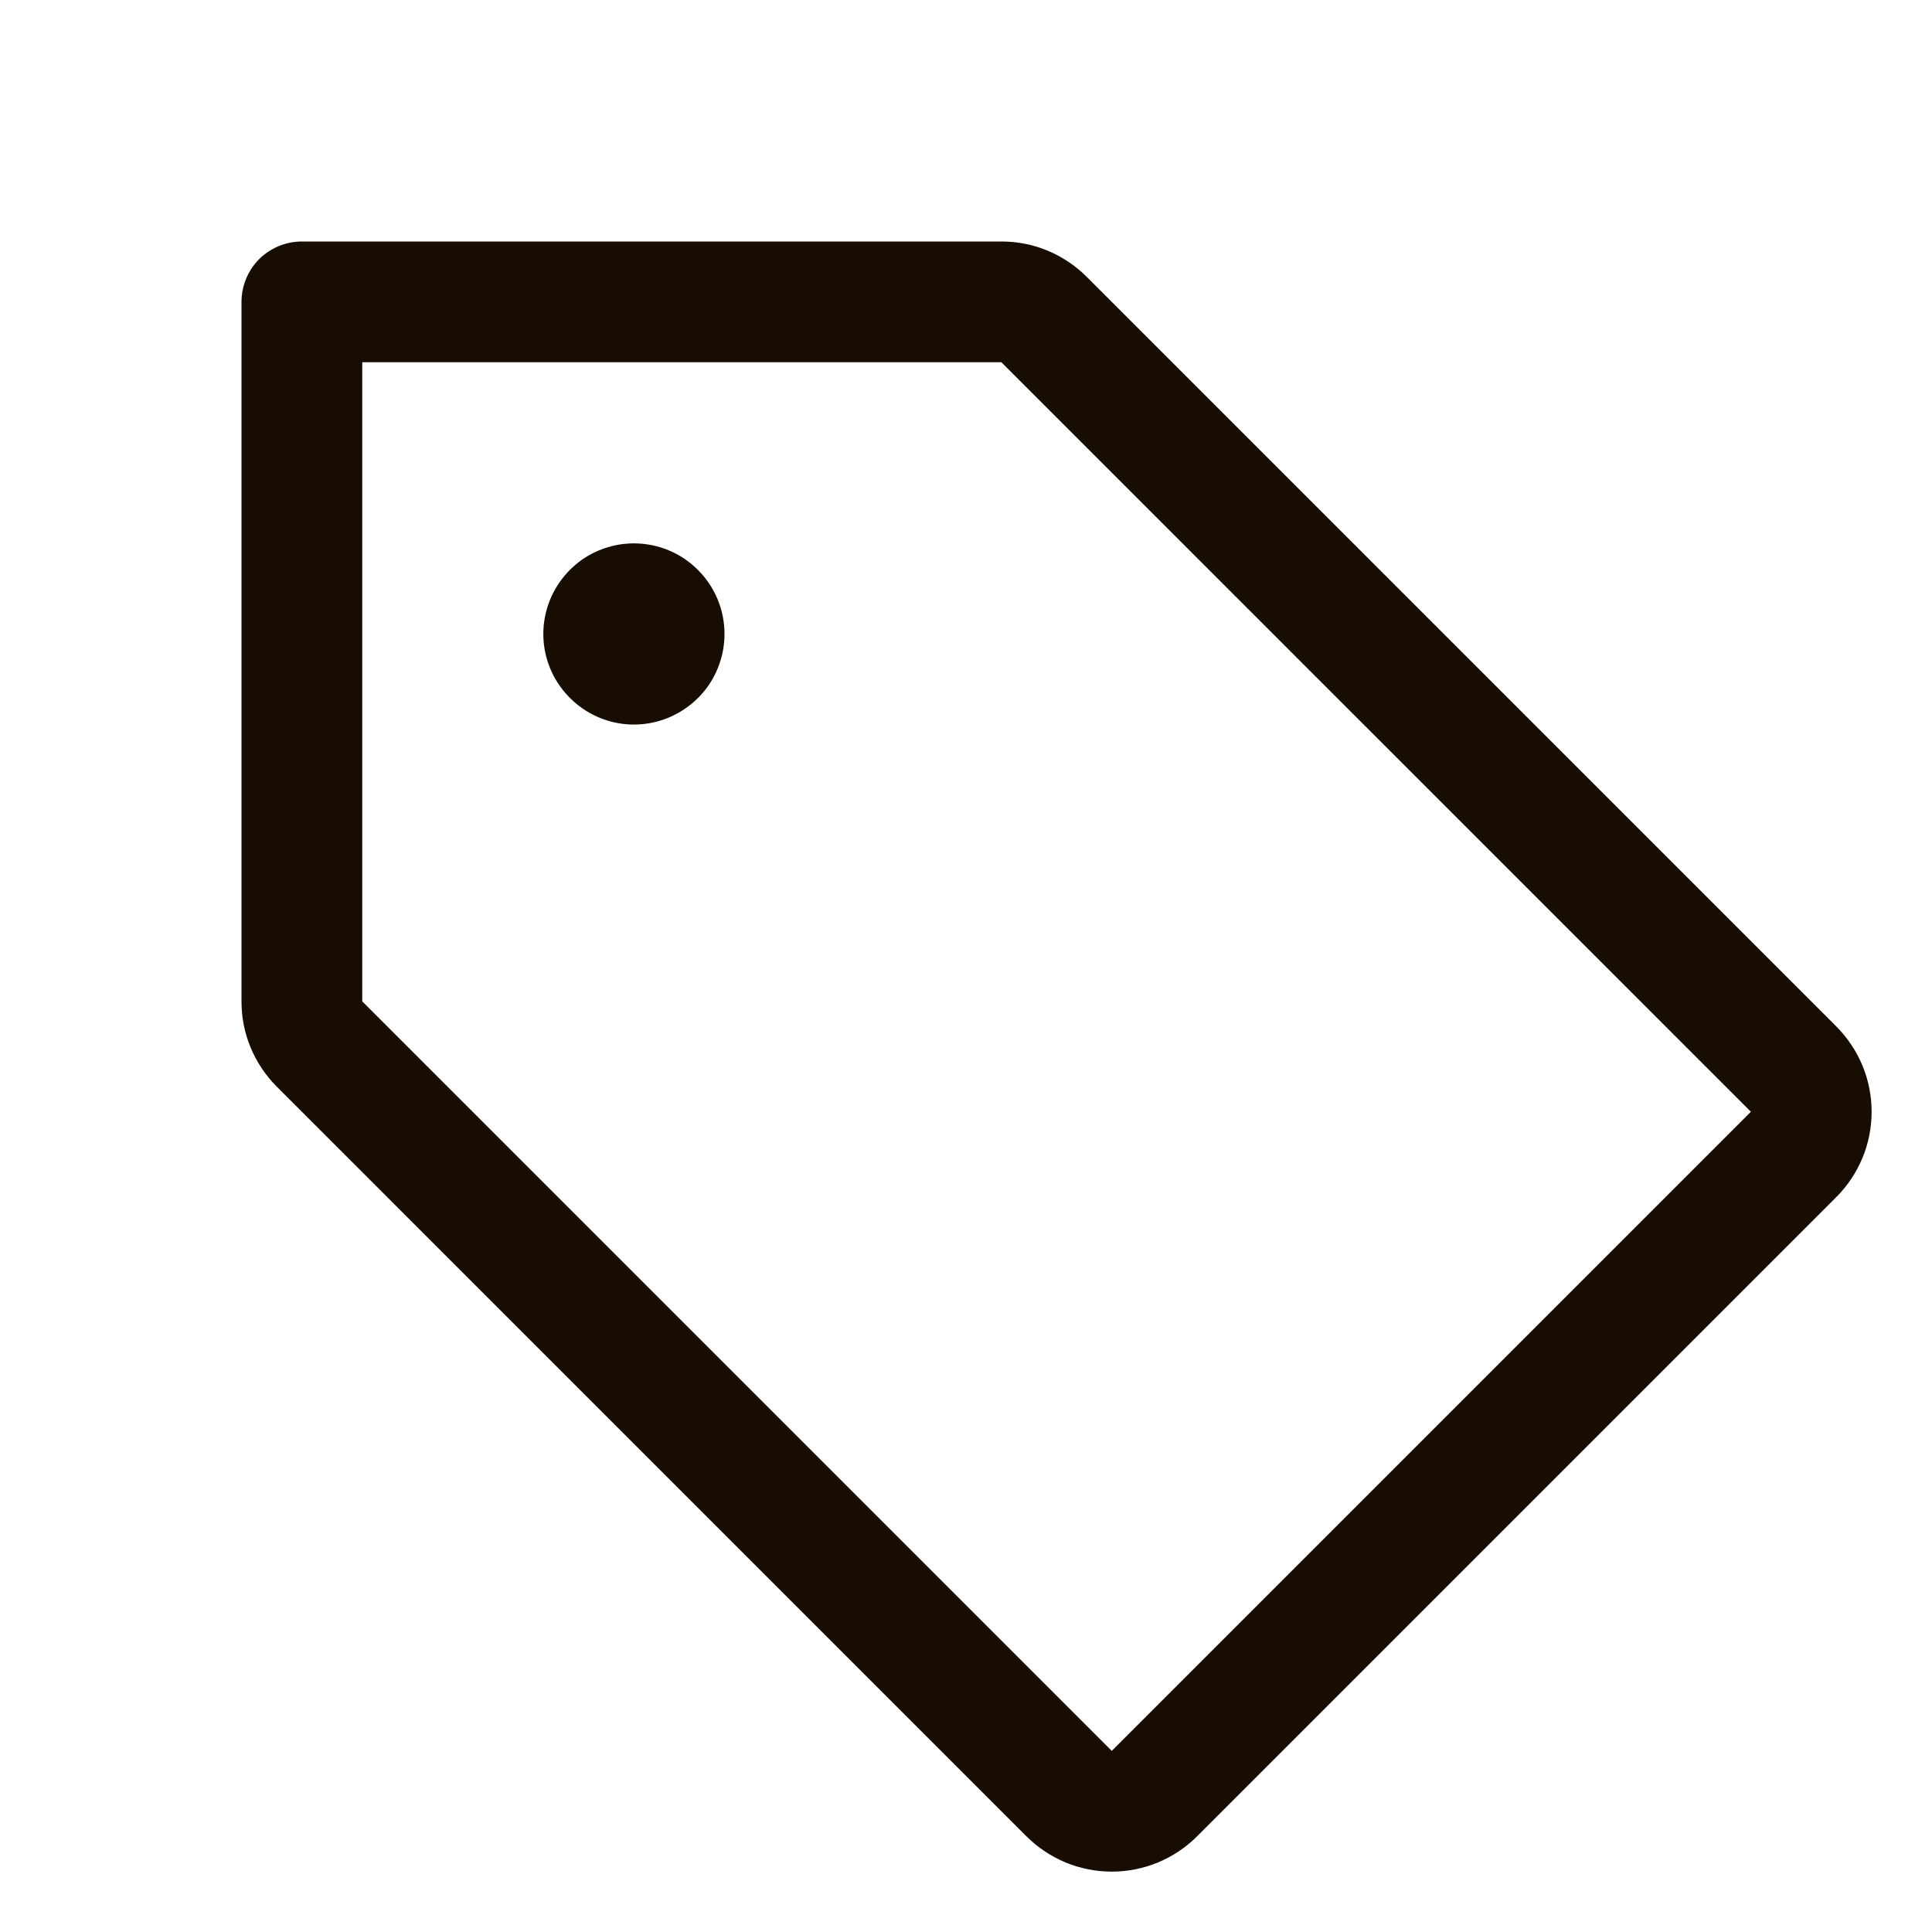 <svg width="16" height="16" viewBox="0 0 16 16" fill="none" xmlns="http://www.w3.org/2000/svg">
<path d="M15.207 8.5L9 2.293C8.907 2.2 8.797 2.126 8.676 2.076C8.555 2.025 8.425 2 8.293 2H2.5C2.367 2 2.24 2.053 2.146 2.146C2.053 2.24 2 2.367 2 2.5V8.293C2 8.425 2.025 8.555 2.076 8.676C2.126 8.797 2.2 8.907 2.293 9L8.5 15.207C8.593 15.3 8.703 15.373 8.824 15.424C8.946 15.474 9.076 15.5 9.207 15.5C9.339 15.5 9.469 15.474 9.59 15.424C9.711 15.373 9.822 15.3 9.914 15.207L15.207 9.914C15.3 9.822 15.373 9.711 15.424 9.59C15.474 9.469 15.5 9.339 15.5 9.207C15.5 9.076 15.474 8.946 15.424 8.824C15.373 8.703 15.3 8.593 15.207 8.5ZM9.207 14.5L3 8.293V3H8.293L14.5 9.207L9.207 14.5ZM6 5.25C6 5.398 5.956 5.543 5.874 5.667C5.791 5.79 5.674 5.886 5.537 5.943C5.4 6 5.249 6.015 5.104 5.986C4.958 5.957 4.825 5.885 4.72 5.78C4.615 5.675 4.543 5.542 4.514 5.396C4.485 5.251 4.5 5.1 4.557 4.963C4.614 4.826 4.71 4.709 4.833 4.626C4.957 4.544 5.102 4.5 5.25 4.5C5.449 4.5 5.64 4.579 5.78 4.72C5.921 4.86 6 5.051 6 5.25Z" fill="#180D03"/>
</svg>
